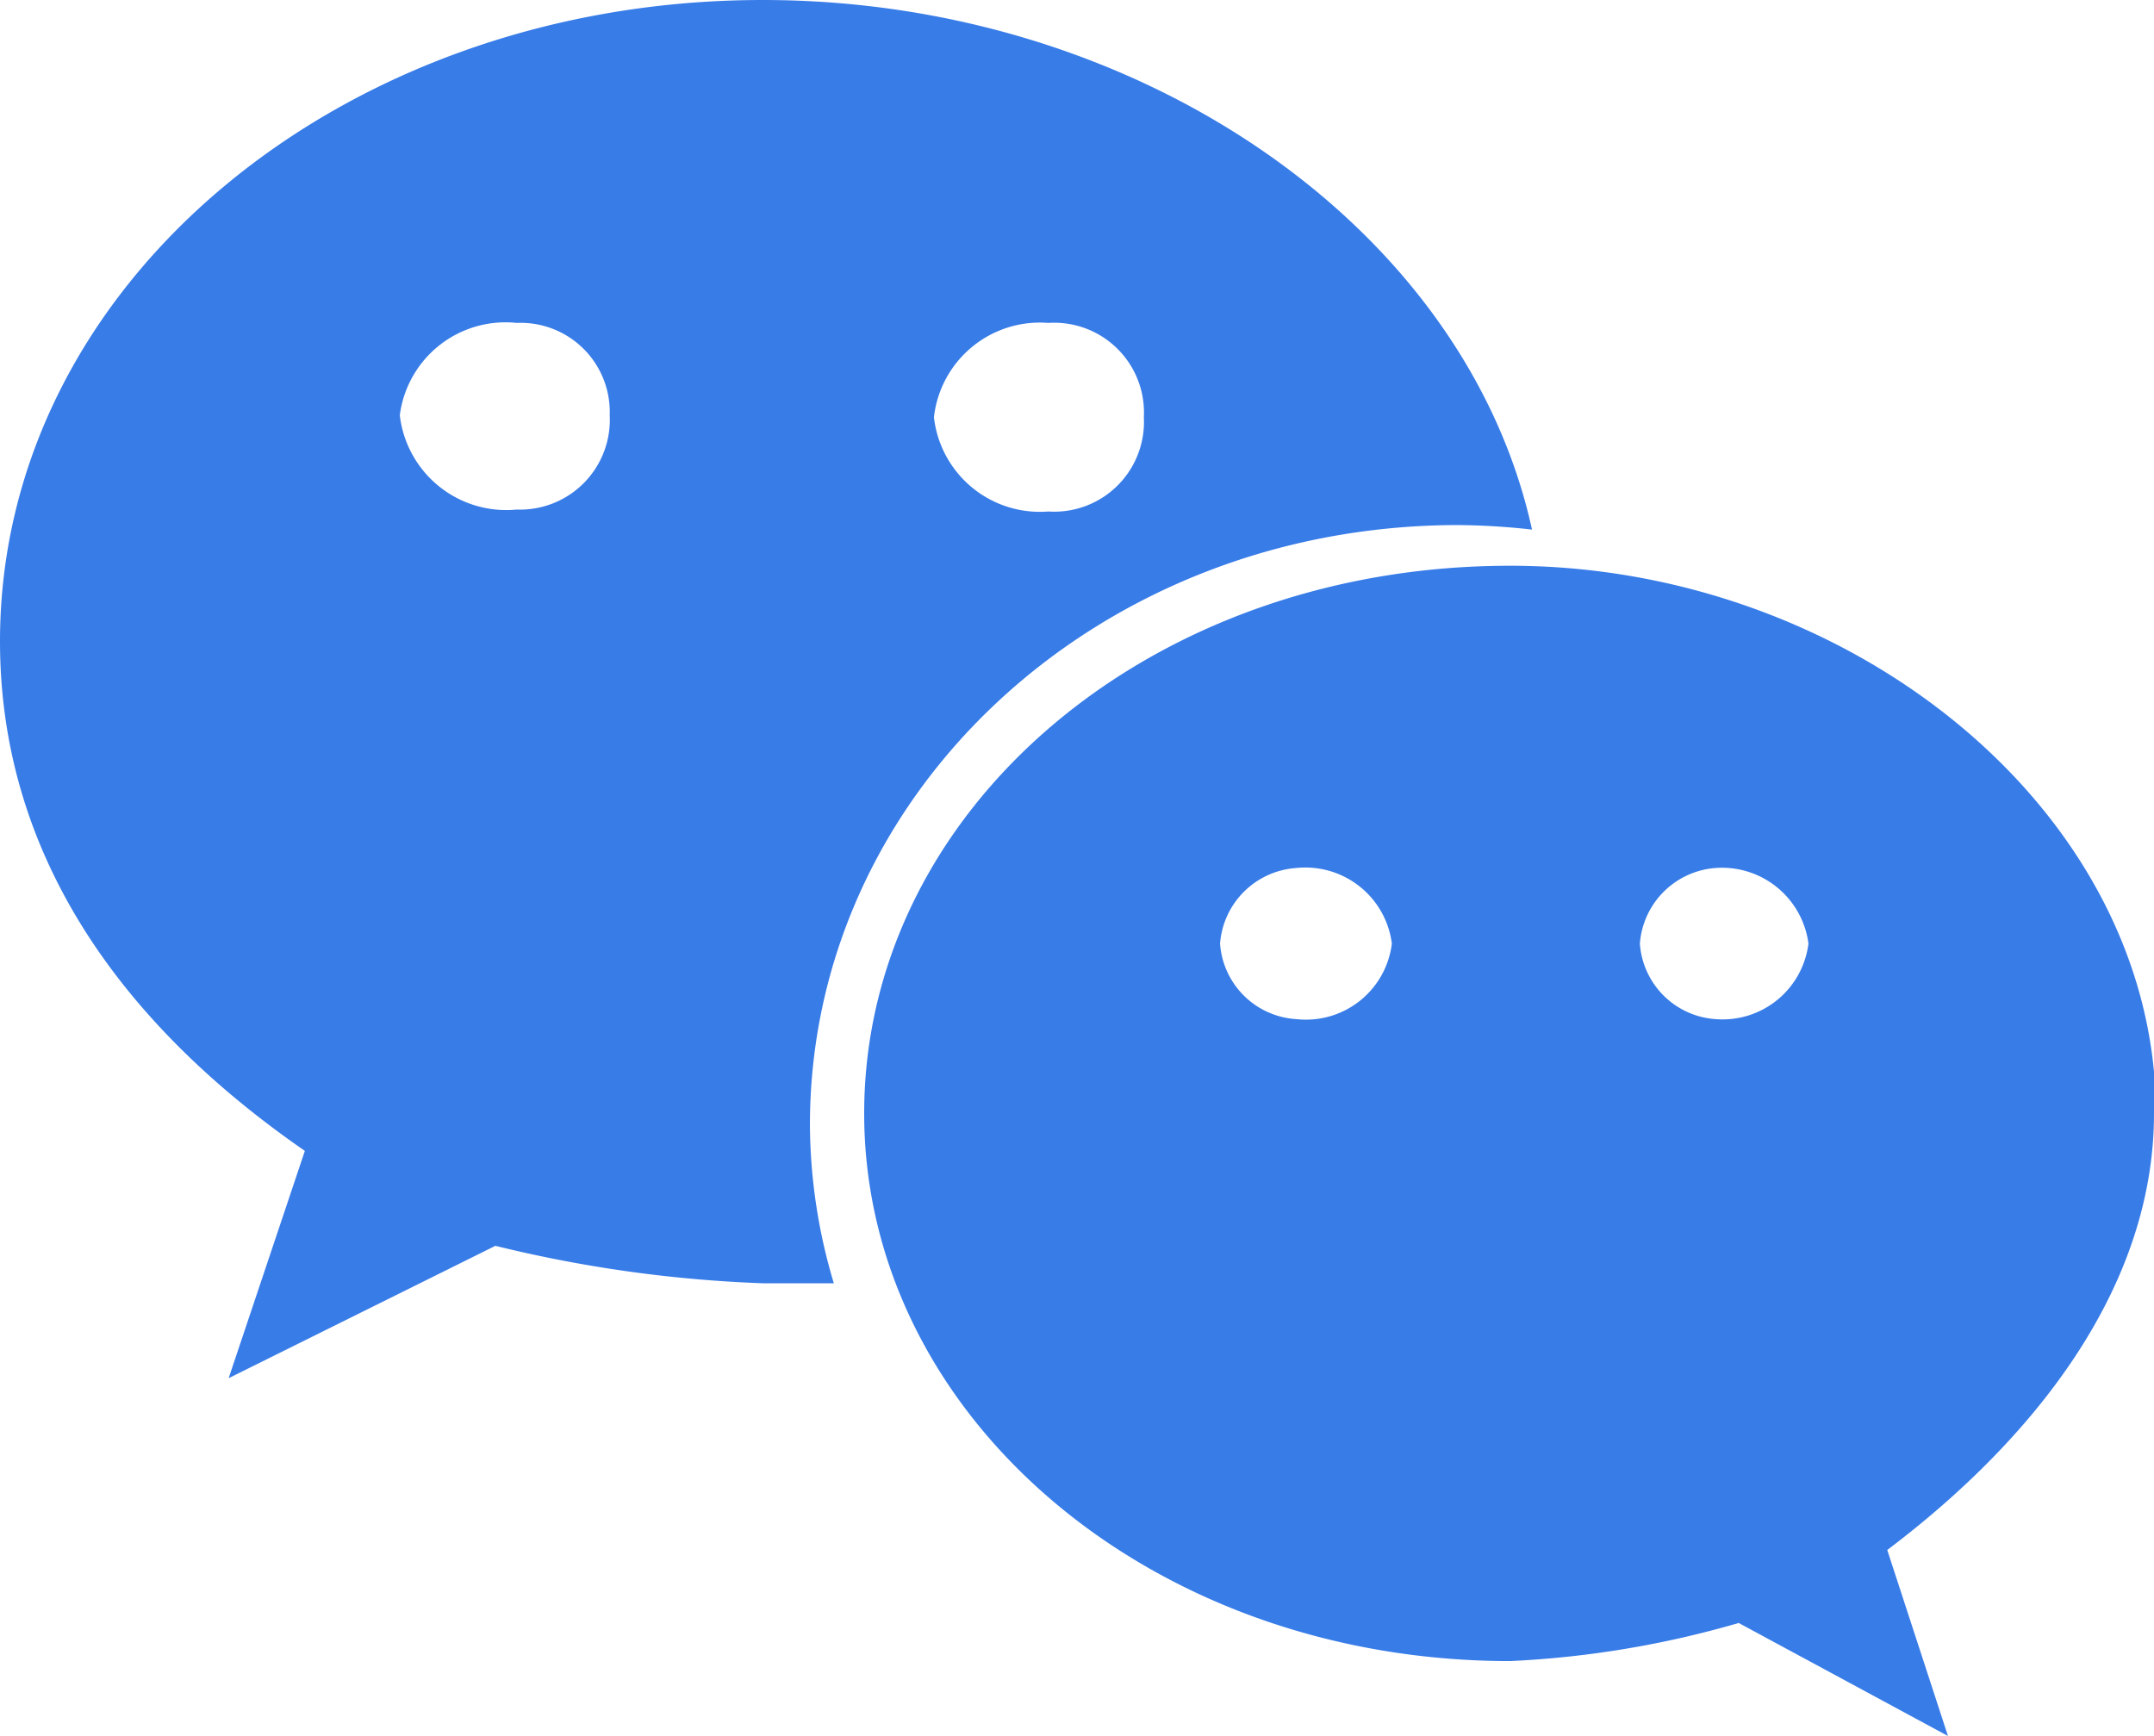<svg xmlns="http://www.w3.org/2000/svg" viewBox="0 0 33.35 26.88"><defs><style>.cls-1{fill:#387ce8;}</style></defs><g id="图层_2" data-name="图层 2"><g id="图层_1-2" data-name="图层 1"><path class="cls-1" d="M22.58,8.13a10.9,10.9,0,0,1,1.14.07C22.69,3.5,17.61,0,11.81,0,5.32,0,0,4.38,0,9.93c0,3.21,1.77,5.85,4.72,7.89L3.54,21.34l4.13-2.05a20.34,20.34,0,0,0,4.14.58c.37,0,.73,0,1.1,0a8.65,8.65,0,0,1-.37-2.45C12.54,12.28,17,8.13,22.58,8.13ZM16.23,5a1.39,1.39,0,0,1,1.48,1.46,1.39,1.39,0,0,1-1.48,1.46,1.65,1.65,0,0,1-1.77-1.46A1.65,1.65,0,0,1,16.23,5ZM8,7.89A1.66,1.66,0,0,1,6.19,6.43,1.65,1.65,0,0,1,8,5,1.38,1.38,0,0,1,9.44,6.43,1.39,1.39,0,0,1,8,7.89Zm25.38,9.35c0-4.67-4.72-8.48-10-8.48-5.62,0-10,3.81-10,8.48s4.42,8.48,10,8.48a15.15,15.15,0,0,0,3.54-.59l3.24,1.75L29.22,24C31.59,22.21,33.35,19.87,33.35,17.24ZM20.07,15.78a1.26,1.26,0,0,1-1.18-1.17,1.27,1.27,0,0,1,1.18-1.17,1.35,1.35,0,0,1,1.48,1.17A1.34,1.34,0,0,1,20.07,15.78Zm6.49,0a1.26,1.26,0,0,1-1.17-1.17,1.27,1.27,0,0,1,1.17-1.17A1.35,1.35,0,0,1,28,14.61,1.34,1.34,0,0,1,26.56,15.78Z"/></g></g></svg>